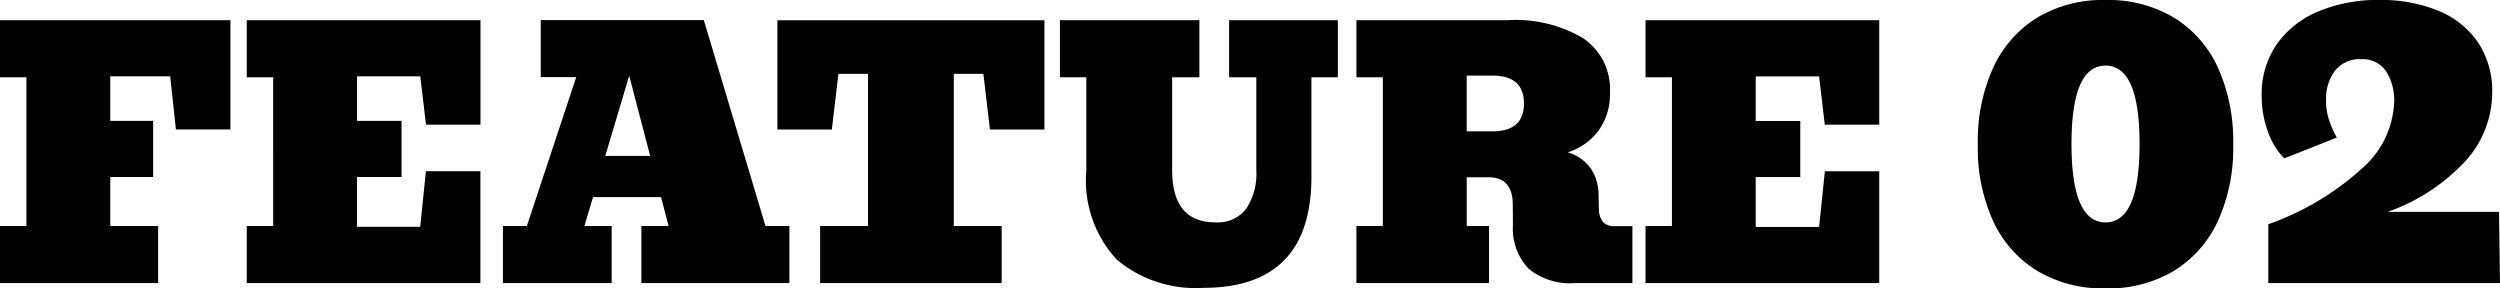 <svg xmlns="http://www.w3.org/2000/svg" width="118.336" height="13.652" viewBox="0 0 118.336 13.652">
  <g id="グループ_183669" data-name="グループ 183669" transform="translate(-213.094 -2694.602)">
    <path id="パス_51270" data-name="パス 51270" d="M-89.906,0V-2.7h1.25V-9.742h-1.25v-2.7H-79v5.172h-2.578l-.273-2.516h-2.836v2.109h2.031v2.656h-2.031V-2.7h2.266V0Zm11.68,0V-2.7h1.25V-9.742h-1.25v-2.7h11.063v4.945h-2.578l-.273-2.289h-2.992v2.109H-70.9v2.656h-2.109v2.359h2.992l.273-2.633h2.578V0ZM-66.1,0V-2.7h1.133l2.336-7.047h-1.68v-2.7h7.719L-53.672-2.7h1.133V0h-7.008V-2.7h1.289l-.359-1.367h-3.219L-62.242-2.7h1.289V0Zm4.844-6.016h2.125l-.992-3.8ZM-51.086,0V-2.7h2.266V-9.9h-1.4l-.312,2.633h-2.578v-5.172h12.641v5.172h-2.578L-43.359-9.9h-1.4v7.2h2.266V0Zm18.133.227A5.823,5.823,0,0,1-37.035-1.1a5.515,5.515,0,0,1-1.449-4.25V-9.742h-1.25v-2.7h6.6v2.7h-1.289v4.4q0,2.469,2.047,2.469a1.7,1.7,0,0,0,1.457-.641,3,3,0,0,0,.48-1.828v-4.4h-1.289v-2.7h5.148v2.7h-1.25v4.7Q-27.828.227-32.953.227ZM-25.7,0V-2.7h1.25V-9.742H-25.7v-2.7h7.18a6.218,6.218,0,0,1,3.578.871A2.912,2.912,0,0,1-13.7-9.016a2.924,2.924,0,0,1-.539,1.8A2.916,2.916,0,0,1-15.7-6.187a2.047,2.047,0,0,1,1.09.758,2.249,2.249,0,0,1,.371,1.258l.016.648a1.036,1.036,0,0,0,.184.621.7.7,0,0,0,.574.207h.828V0h-2.719a3.072,3.072,0,0,1-2.207-.691,2.741,2.741,0,0,1-.73-2.027L-18.3-3.758q-.023-1.25-1.156-1.25h-1.023V-2.7h1.055V0Zm6.43-9.82h-1.211V-7.18h1.211q1.5,0,1.5-1.32T-19.273-9.82ZM-12.016,0V-2.7h1.25V-9.742h-1.25v-2.7H-.953v4.945H-3.531L-3.8-9.781H-6.8v2.109h2.109v2.656H-6.8v2.359H-3.8l.273-2.633H-.953V0Z" transform="translate(303 2708)"/>
    <path id="パス_51271" data-name="パス 51271" d="M6.758.254A6.084,6.084,0,0,1,3.535-.571,5.423,5.423,0,0,1,1.445-2.92,8.313,8.313,0,0,1,.713-6.553a8.4,8.4,0,0,1,.732-3.652A5.453,5.453,0,0,1,3.53-12.568a6.05,6.05,0,0,1,3.228-.83,6.076,6.076,0,0,1,3.232.83,5.413,5.413,0,0,1,2.085,2.363A8.451,8.451,0,0,1,12.8-6.553,8.313,8.313,0,0,1,12.07-2.92,5.433,5.433,0,0,1,9.985-.571,6.078,6.078,0,0,1,6.758.254Zm0-3.125q1.611,0,1.611-3.711T6.758-10.293q-1.611,0-1.611,3.711T6.758-2.871ZM14.463,0V-2.783A13.083,13.083,0,0,0,18.872-5.4,4.4,4.4,0,0,0,20.42-8.555a2.537,2.537,0,0,0-.391-1.484,1.337,1.337,0,0,0-1.172-.557,1.475,1.475,0,0,0-1.235.542,2.2,2.2,0,0,0-.425,1.4,3,3,0,0,0,.122.879,4.932,4.932,0,0,0,.386.889l-2.49.986a3.468,3.468,0,0,1-.771-1.27,4.769,4.769,0,0,1-.293-1.67,4.142,4.142,0,0,1,.737-2.5,4.568,4.568,0,0,1,1.992-1.538A7.267,7.267,0,0,1,19.7-13.4a7.159,7.159,0,0,1,2.817.513,4.171,4.171,0,0,1,1.875,1.5,4.162,4.162,0,0,1,.669,2.393,4.84,4.84,0,0,1-1.235,3.184,9.123,9.123,0,0,1-3.716,2.441h5.273L25.43,0Z" transform="translate(306 2708)"/>
  </g>
</svg>
